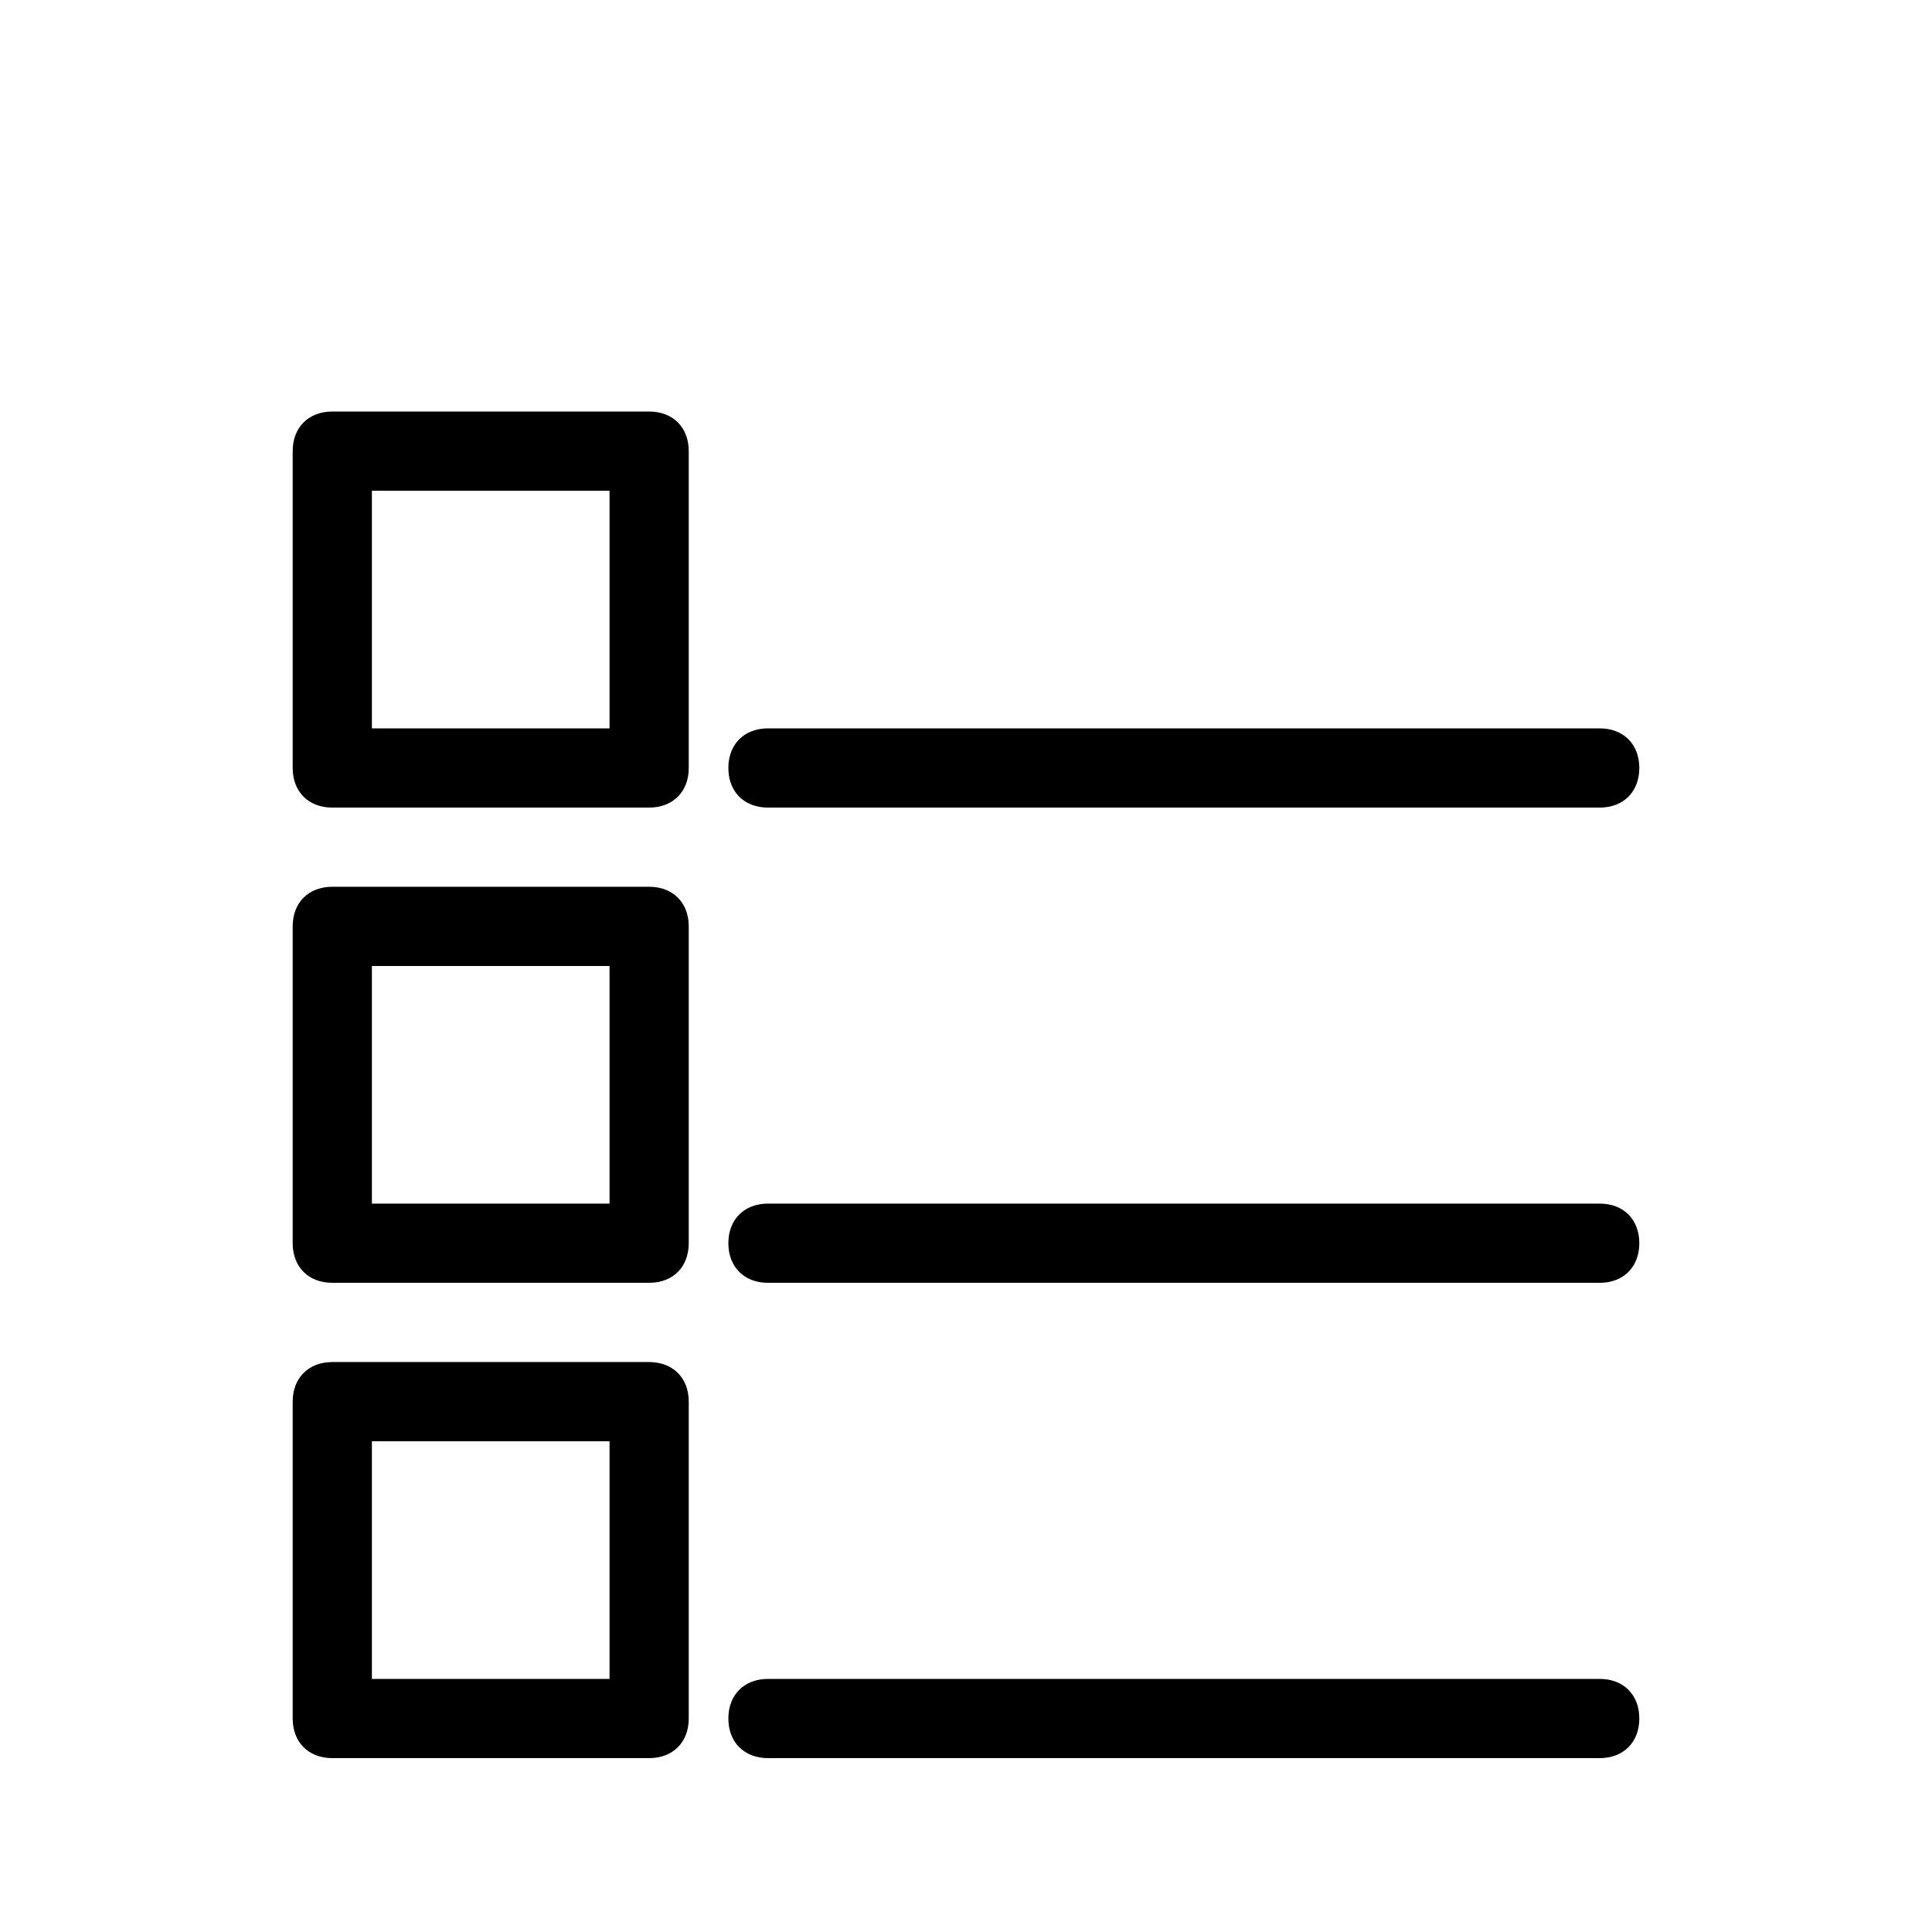 <?xml version="1.0" encoding="UTF-8"?>
<!-- Uploaded to: SVG Repo, www.svgrepo.com, Generator: SVG Repo Mixer Tools -->
<svg fill="#000000" width="800px" height="800px" version="1.1" viewBox="144 144 512 512" xmlns="http://www.w3.org/2000/svg">
 <g>
  <path d="m316.03 358.02h-83.969c-6.297 0-10.496-4.199-10.496-10.496v-83.969c0-6.297 4.199-10.496 10.496-10.496h83.969c6.297 0 10.496 4.199 10.496 10.496v83.969c0 6.297-4.199 10.496-10.496 10.496zm-73.473-20.992h62.977v-62.977h-62.977z"/>
  <path d="m567.93 358.02h-220.41c-6.297 0-10.496-4.199-10.496-10.496s4.199-10.496 10.496-10.496h220.42c6.297 0 10.496 4.199 10.496 10.496-0.004 6.297-4.199 10.496-10.5 10.496z"/>
  <path d="m316.03 483.96h-83.969c-6.297 0-10.496-4.199-10.496-10.496v-83.969c0-6.297 4.199-10.496 10.496-10.496h83.969c6.297 0 10.496 4.199 10.496 10.496v83.969c0 6.301-4.199 10.496-10.496 10.496zm-73.473-20.988h62.977v-62.977h-62.977z"/>
  <path d="m567.93 483.96h-220.41c-6.297 0-10.496-4.199-10.496-10.496s4.199-10.496 10.496-10.496h220.42c6.297 0 10.496 4.199 10.496 10.496-0.004 6.301-4.199 10.496-10.5 10.496z"/>
  <path d="m316.03 609.92h-83.969c-6.297 0-10.496-4.199-10.496-10.496v-83.969c0-6.297 4.199-10.496 10.496-10.496h83.969c6.297 0 10.496 4.199 10.496 10.496v83.969c0 6.301-4.199 10.496-10.496 10.496zm-73.473-20.992h62.977v-62.977h-62.977z"/>
  <path d="m567.93 609.92h-220.41c-6.297 0-10.496-4.199-10.496-10.496s4.199-10.496 10.496-10.496h220.42c6.297 0 10.496 4.199 10.496 10.496-0.004 6.301-4.199 10.496-10.5 10.496z"/>
 </g>
</svg>